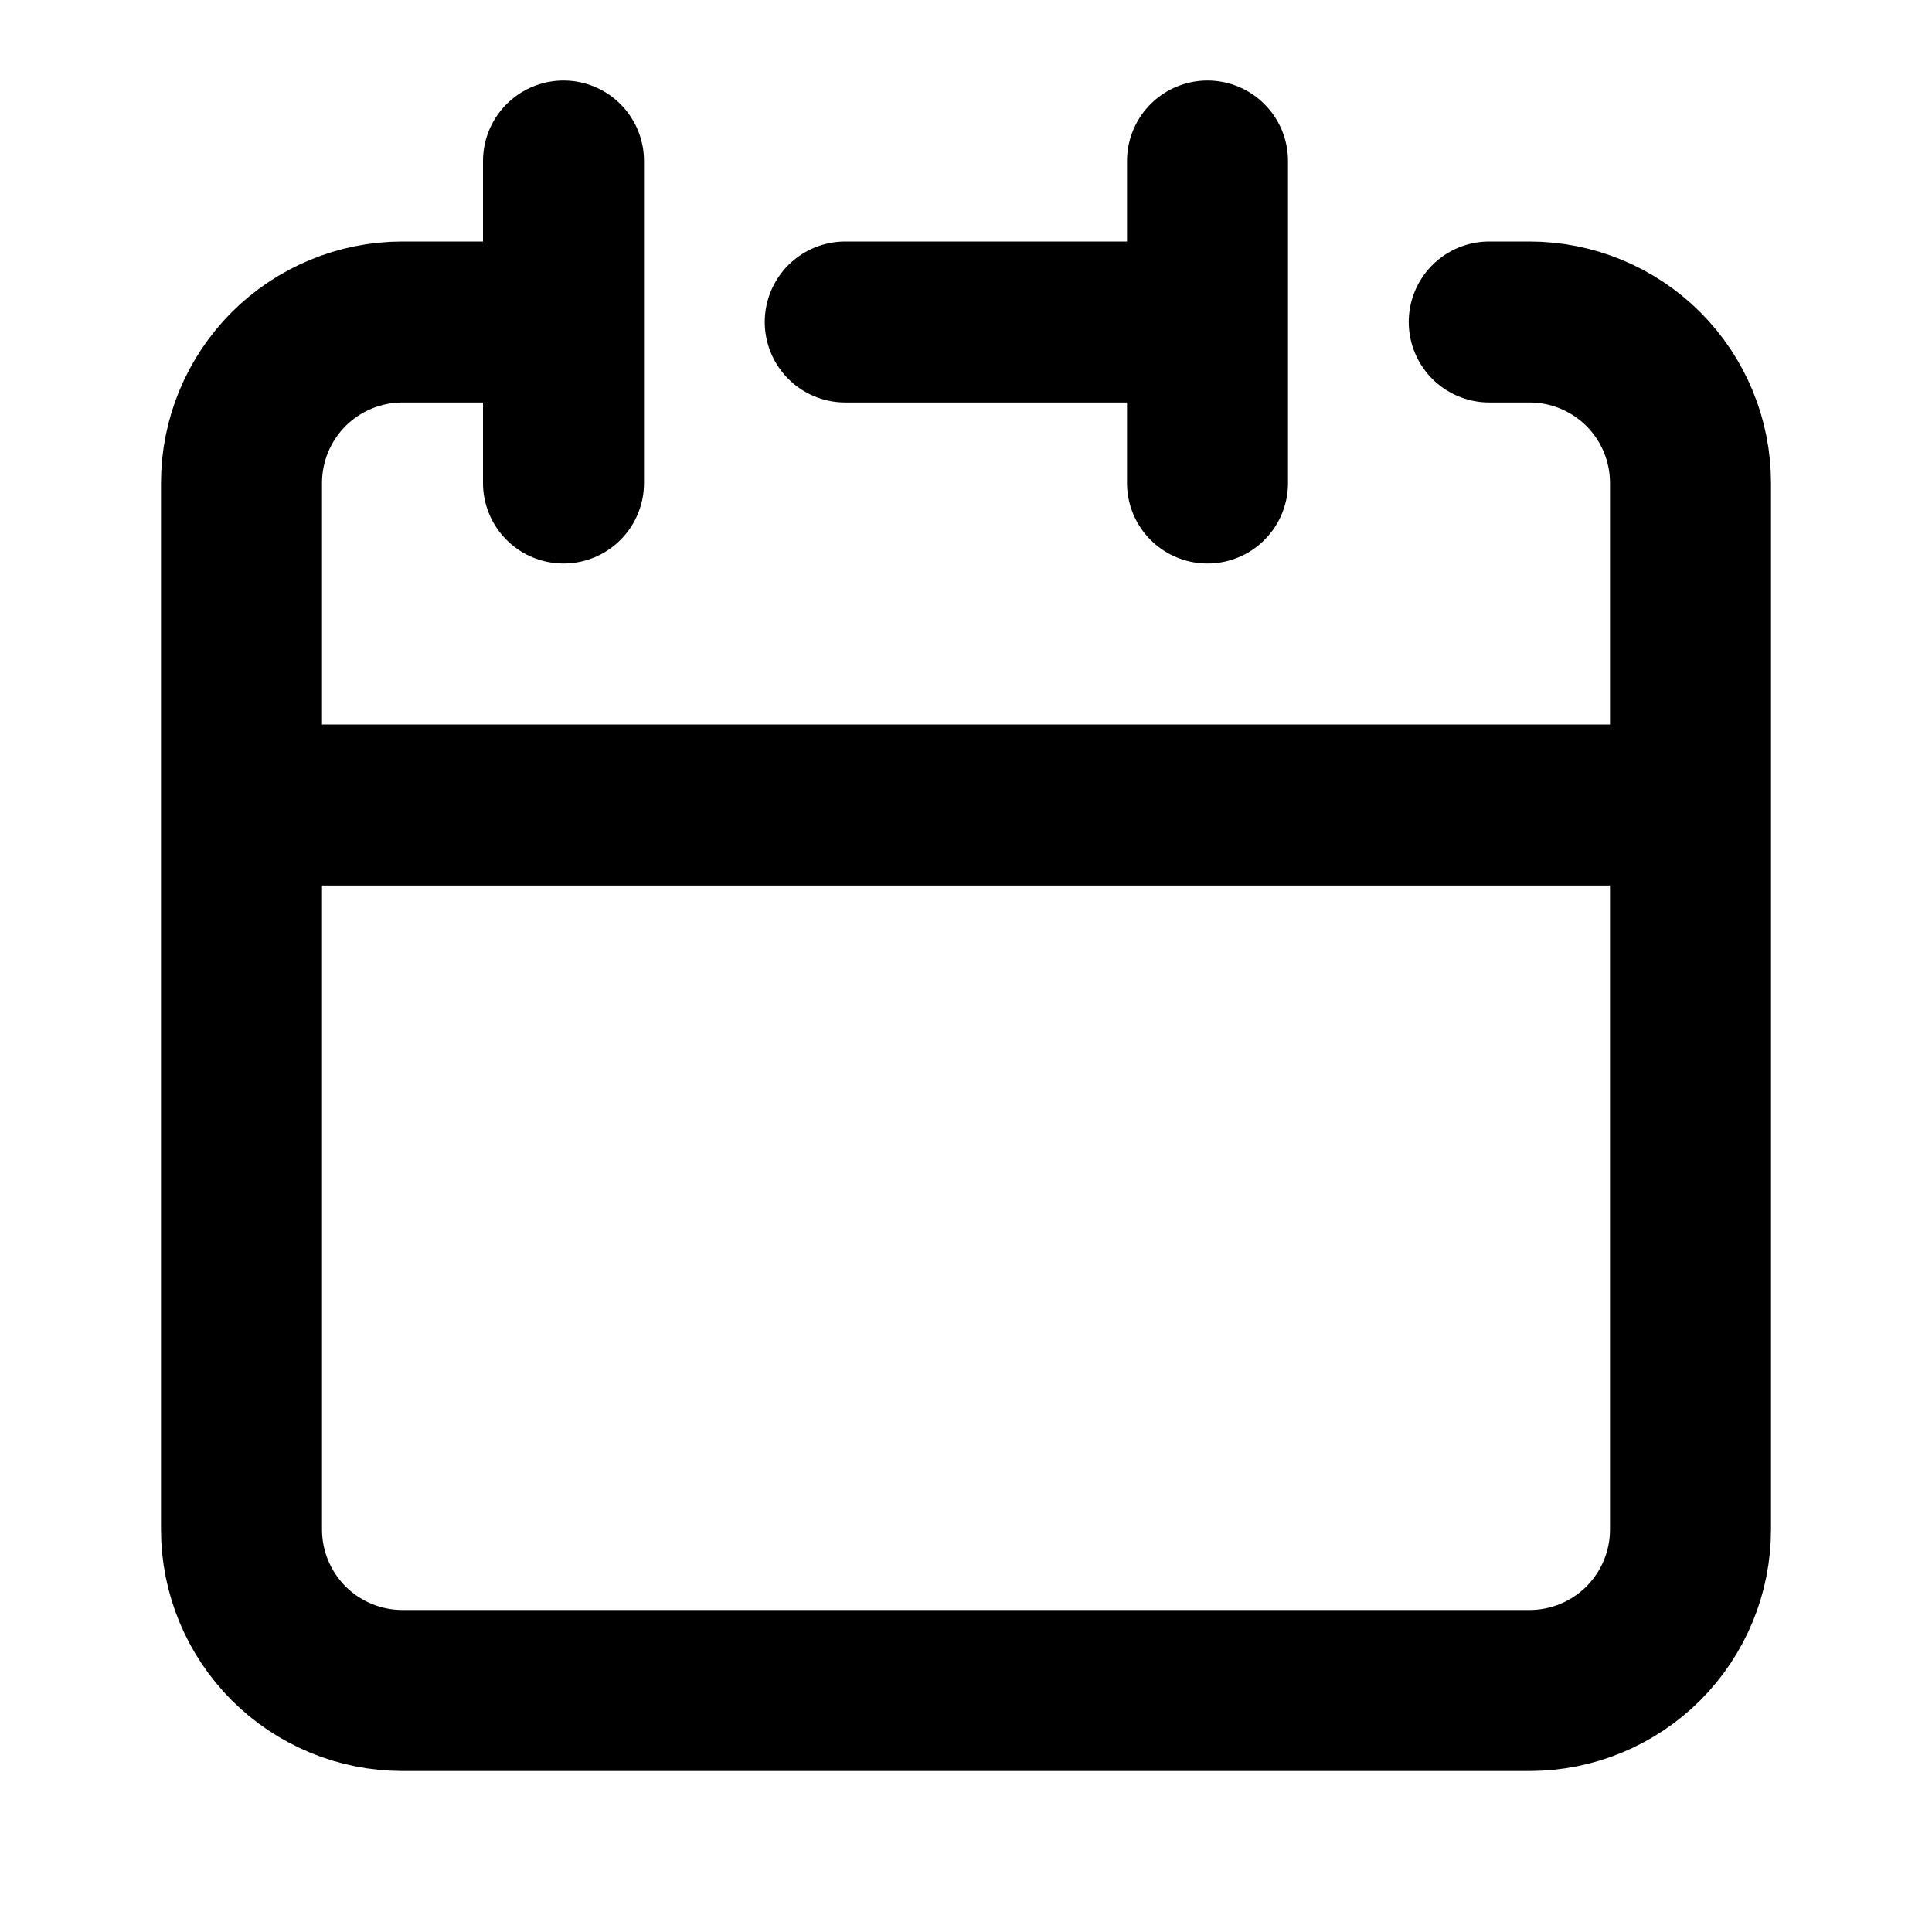 <svg width="18" height="18" viewBox="0 0 18 18" fill="none" xmlns="http://www.w3.org/2000/svg">
<path d="M11.25 3V1.5M11.25 3V4.5M11.25 3H7.875M2.25 7.5V14.25C2.25 14.648 2.408 15.029 2.689 15.311C2.971 15.592 3.352 15.75 3.75 15.75H14.25C14.648 15.75 15.029 15.592 15.311 15.311C15.592 15.029 15.75 14.648 15.75 14.25V7.5M2.25 7.5H15.75M2.25 7.5V4.5C2.25 4.102 2.408 3.721 2.689 3.439C2.971 3.158 3.352 3 3.75 3H5.25M15.75 7.5V4.5C15.75 4.102 15.592 3.721 15.311 3.439C15.029 3.158 14.648 3 14.25 3H13.875M5.25 1.5V4.5" stroke="black" stroke-width="1.5" stroke-linecap="round" stroke-linejoin="round"/>
</svg>

